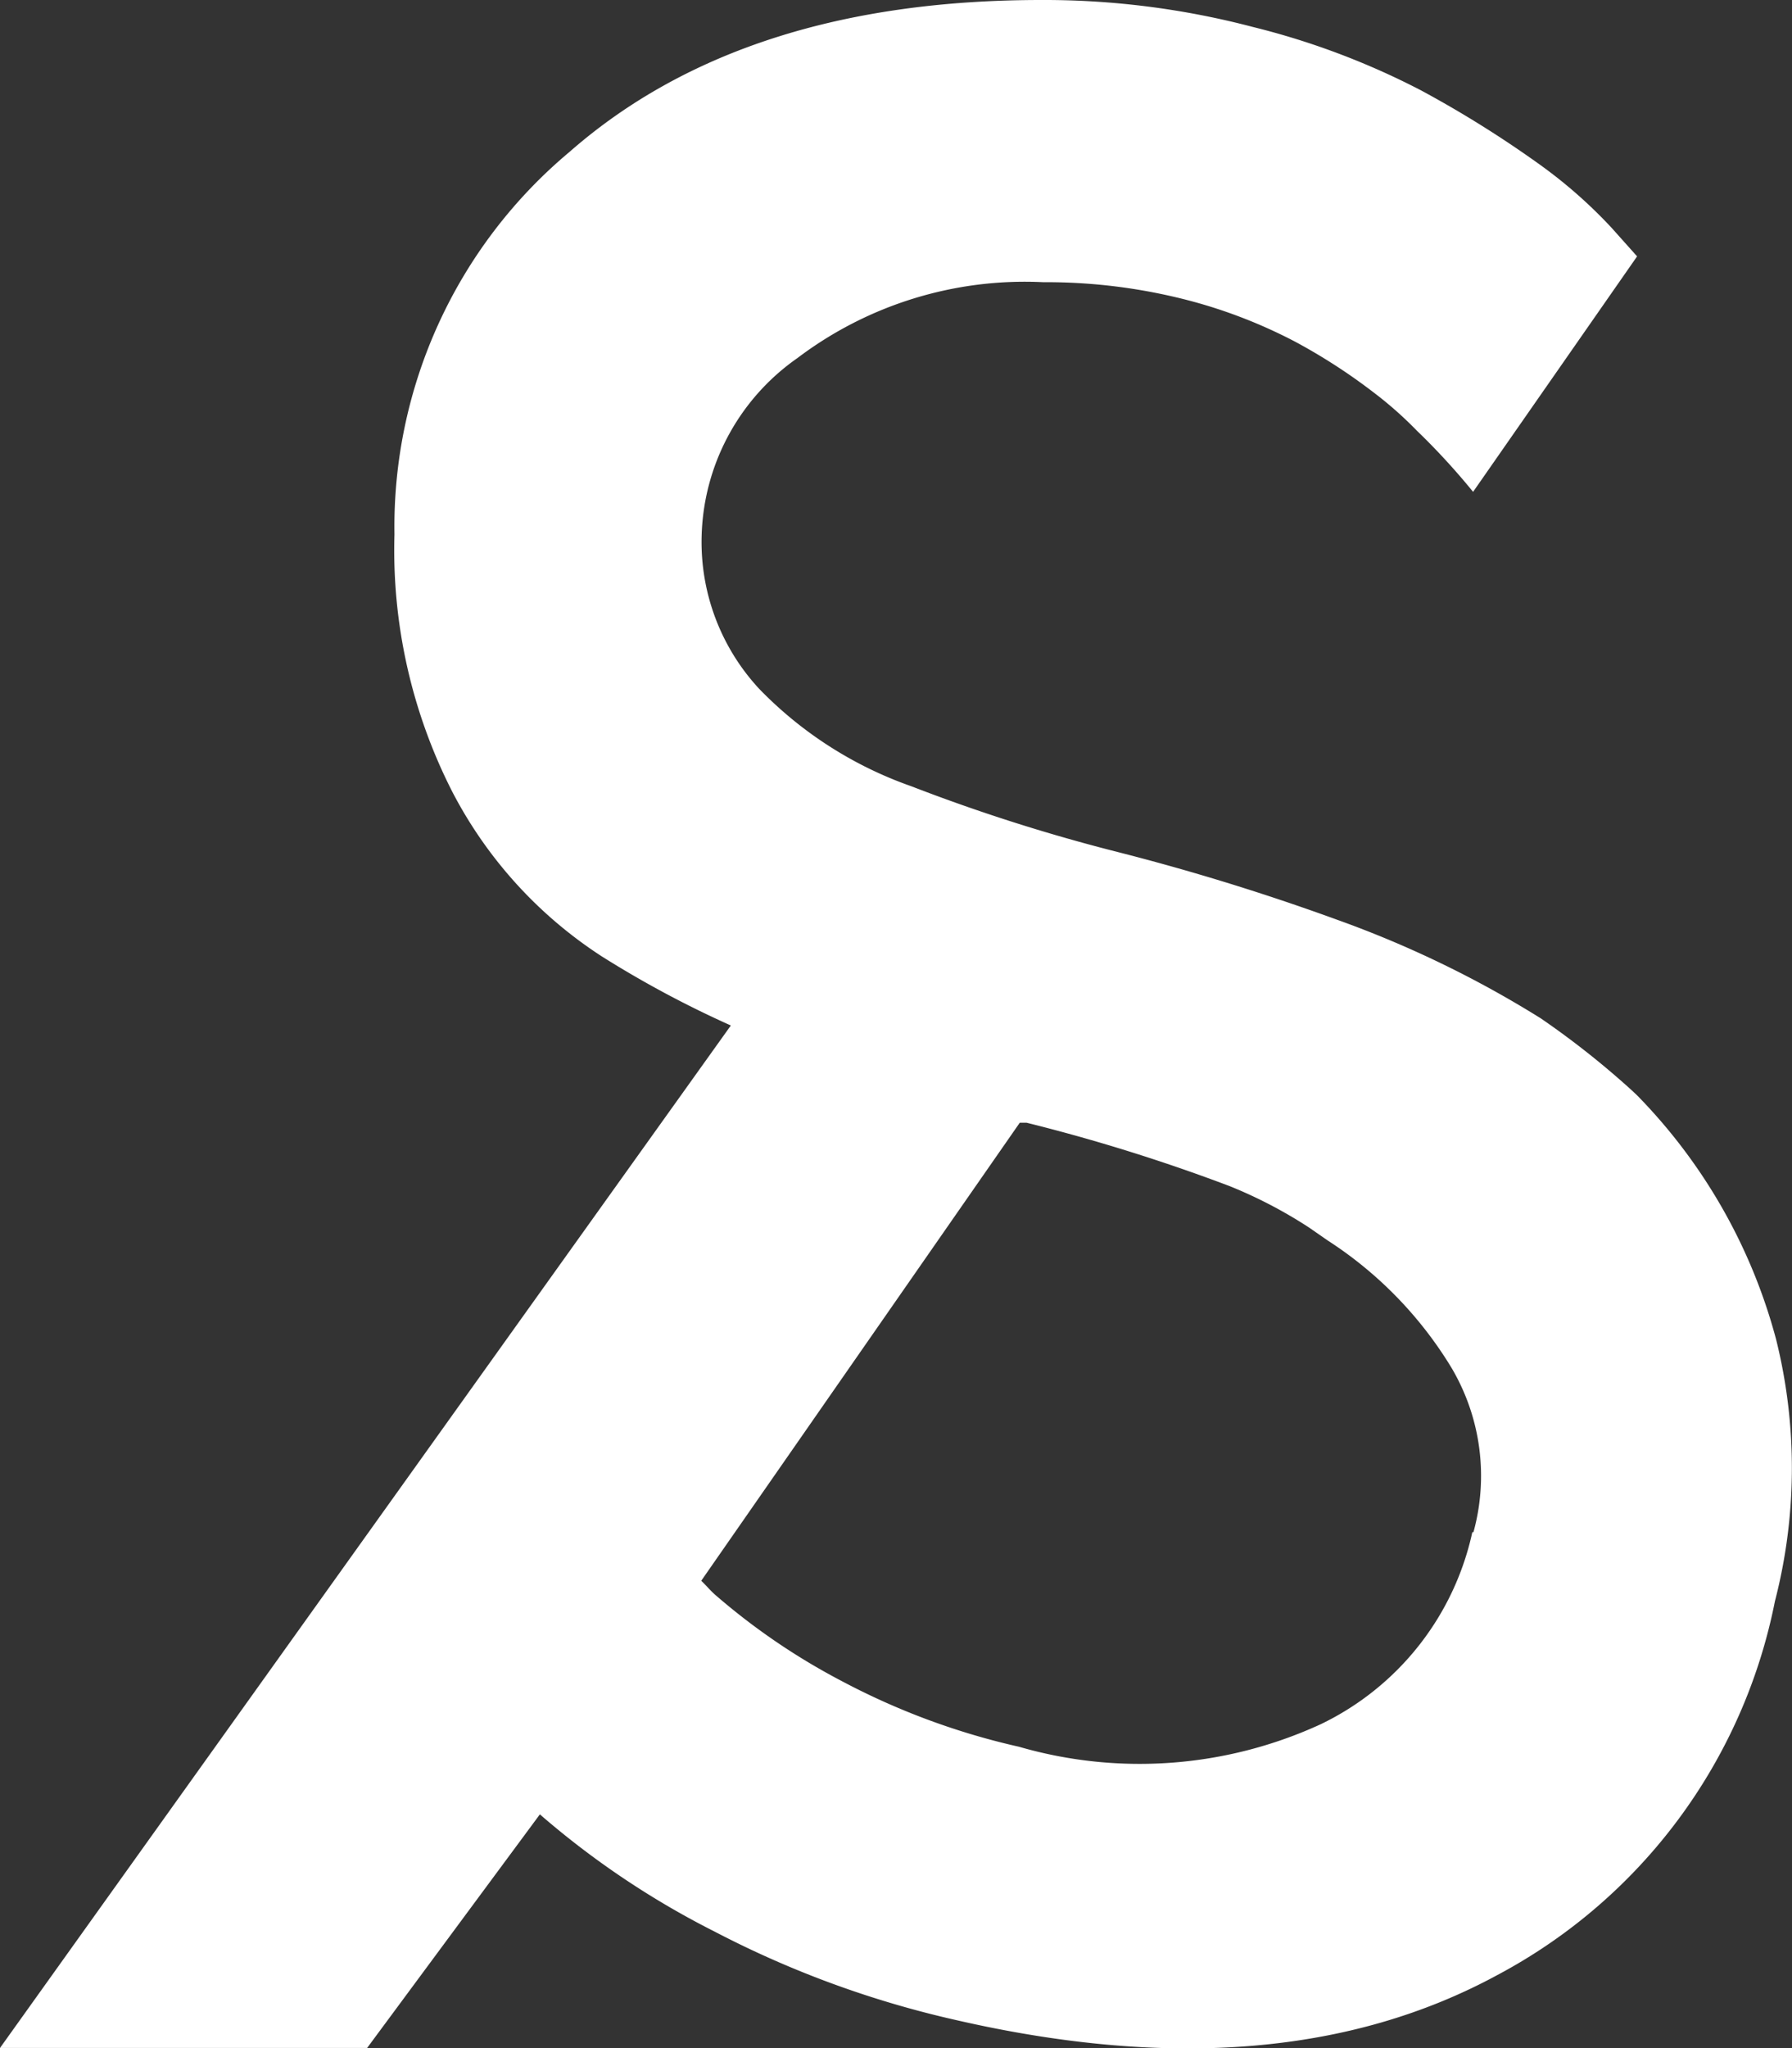 <?xml version="1.0" encoding="UTF-8"?> <svg xmlns="http://www.w3.org/2000/svg" id="Layer_1" data-name="Layer 1" viewBox="0 0 47.2 53.93"><rect x="0" y="0" width="47.2" height="53.93" fill="#333333" stroke="none"/> <title>logo</title> <path d="M46.78,35.26a14.51,14.51,0,0,0-3.62-6.38l0,0-.07-.07-.14-.13a22.5,22.5,0,0,0-2.37-1.87,27.84,27.84,0,0,0-5.35-2.59,60.66,60.66,0,0,0-5.88-1.81A47.48,47.48,0,0,1,24,20.7,10.35,10.35,0,0,1,20,18.14a5.68,5.68,0,0,1-1.52-4A5.9,5.9,0,0,1,21,9.43a9.93,9.93,0,0,1,6.48-2,14.85,14.85,0,0,1,3.79.47A13.32,13.32,0,0,1,34.12,9a15.2,15.2,0,0,1,2.07,1.34,10.06,10.06,0,0,1,1.13,1h0a18.12,18.12,0,0,1,1.48,1.61l4.32-6.2L42.45,6A12.69,12.69,0,0,0,40.51,4.3a28.82,28.82,0,0,0-3.08-1.92A20,20,0,0,0,33,.71,21.61,21.61,0,0,0,27.43,0Q19.56,0,15,4a12.86,12.86,0,0,0-4.61,10.07,14,14,0,0,0,1.52,6.77,11.44,11.44,0,0,0,3.94,4.34A27.32,27.32,0,0,0,19.25,27L0,53.92H9.67l4.55-6.15a22.43,22.43,0,0,0,4.59,3.08,26.17,26.17,0,0,0,6.39,2.34Q33.67,55.13,39.44,52a14.28,14.28,0,0,0,7.31-9.84A14,14,0,0,0,46.78,35.26Zm-8,5.08a7.34,7.34,0,0,1-4,5.06,11.42,11.42,0,0,1-7.94.59,18.71,18.71,0,0,1-4.67-1.73A17.34,17.34,0,0,1,18.85,42c-.14-.12-.25-.26-.38-.38l8.39-12.06.18,0a47.53,47.53,0,0,1,5.35,1.67,12.14,12.14,0,0,1,2.09,1.09l.49.34a10.42,10.42,0,0,1,3.26,3.35A5.59,5.59,0,0,1,38.81,40.34Z" style="fill:#fff"></path> </svg> 